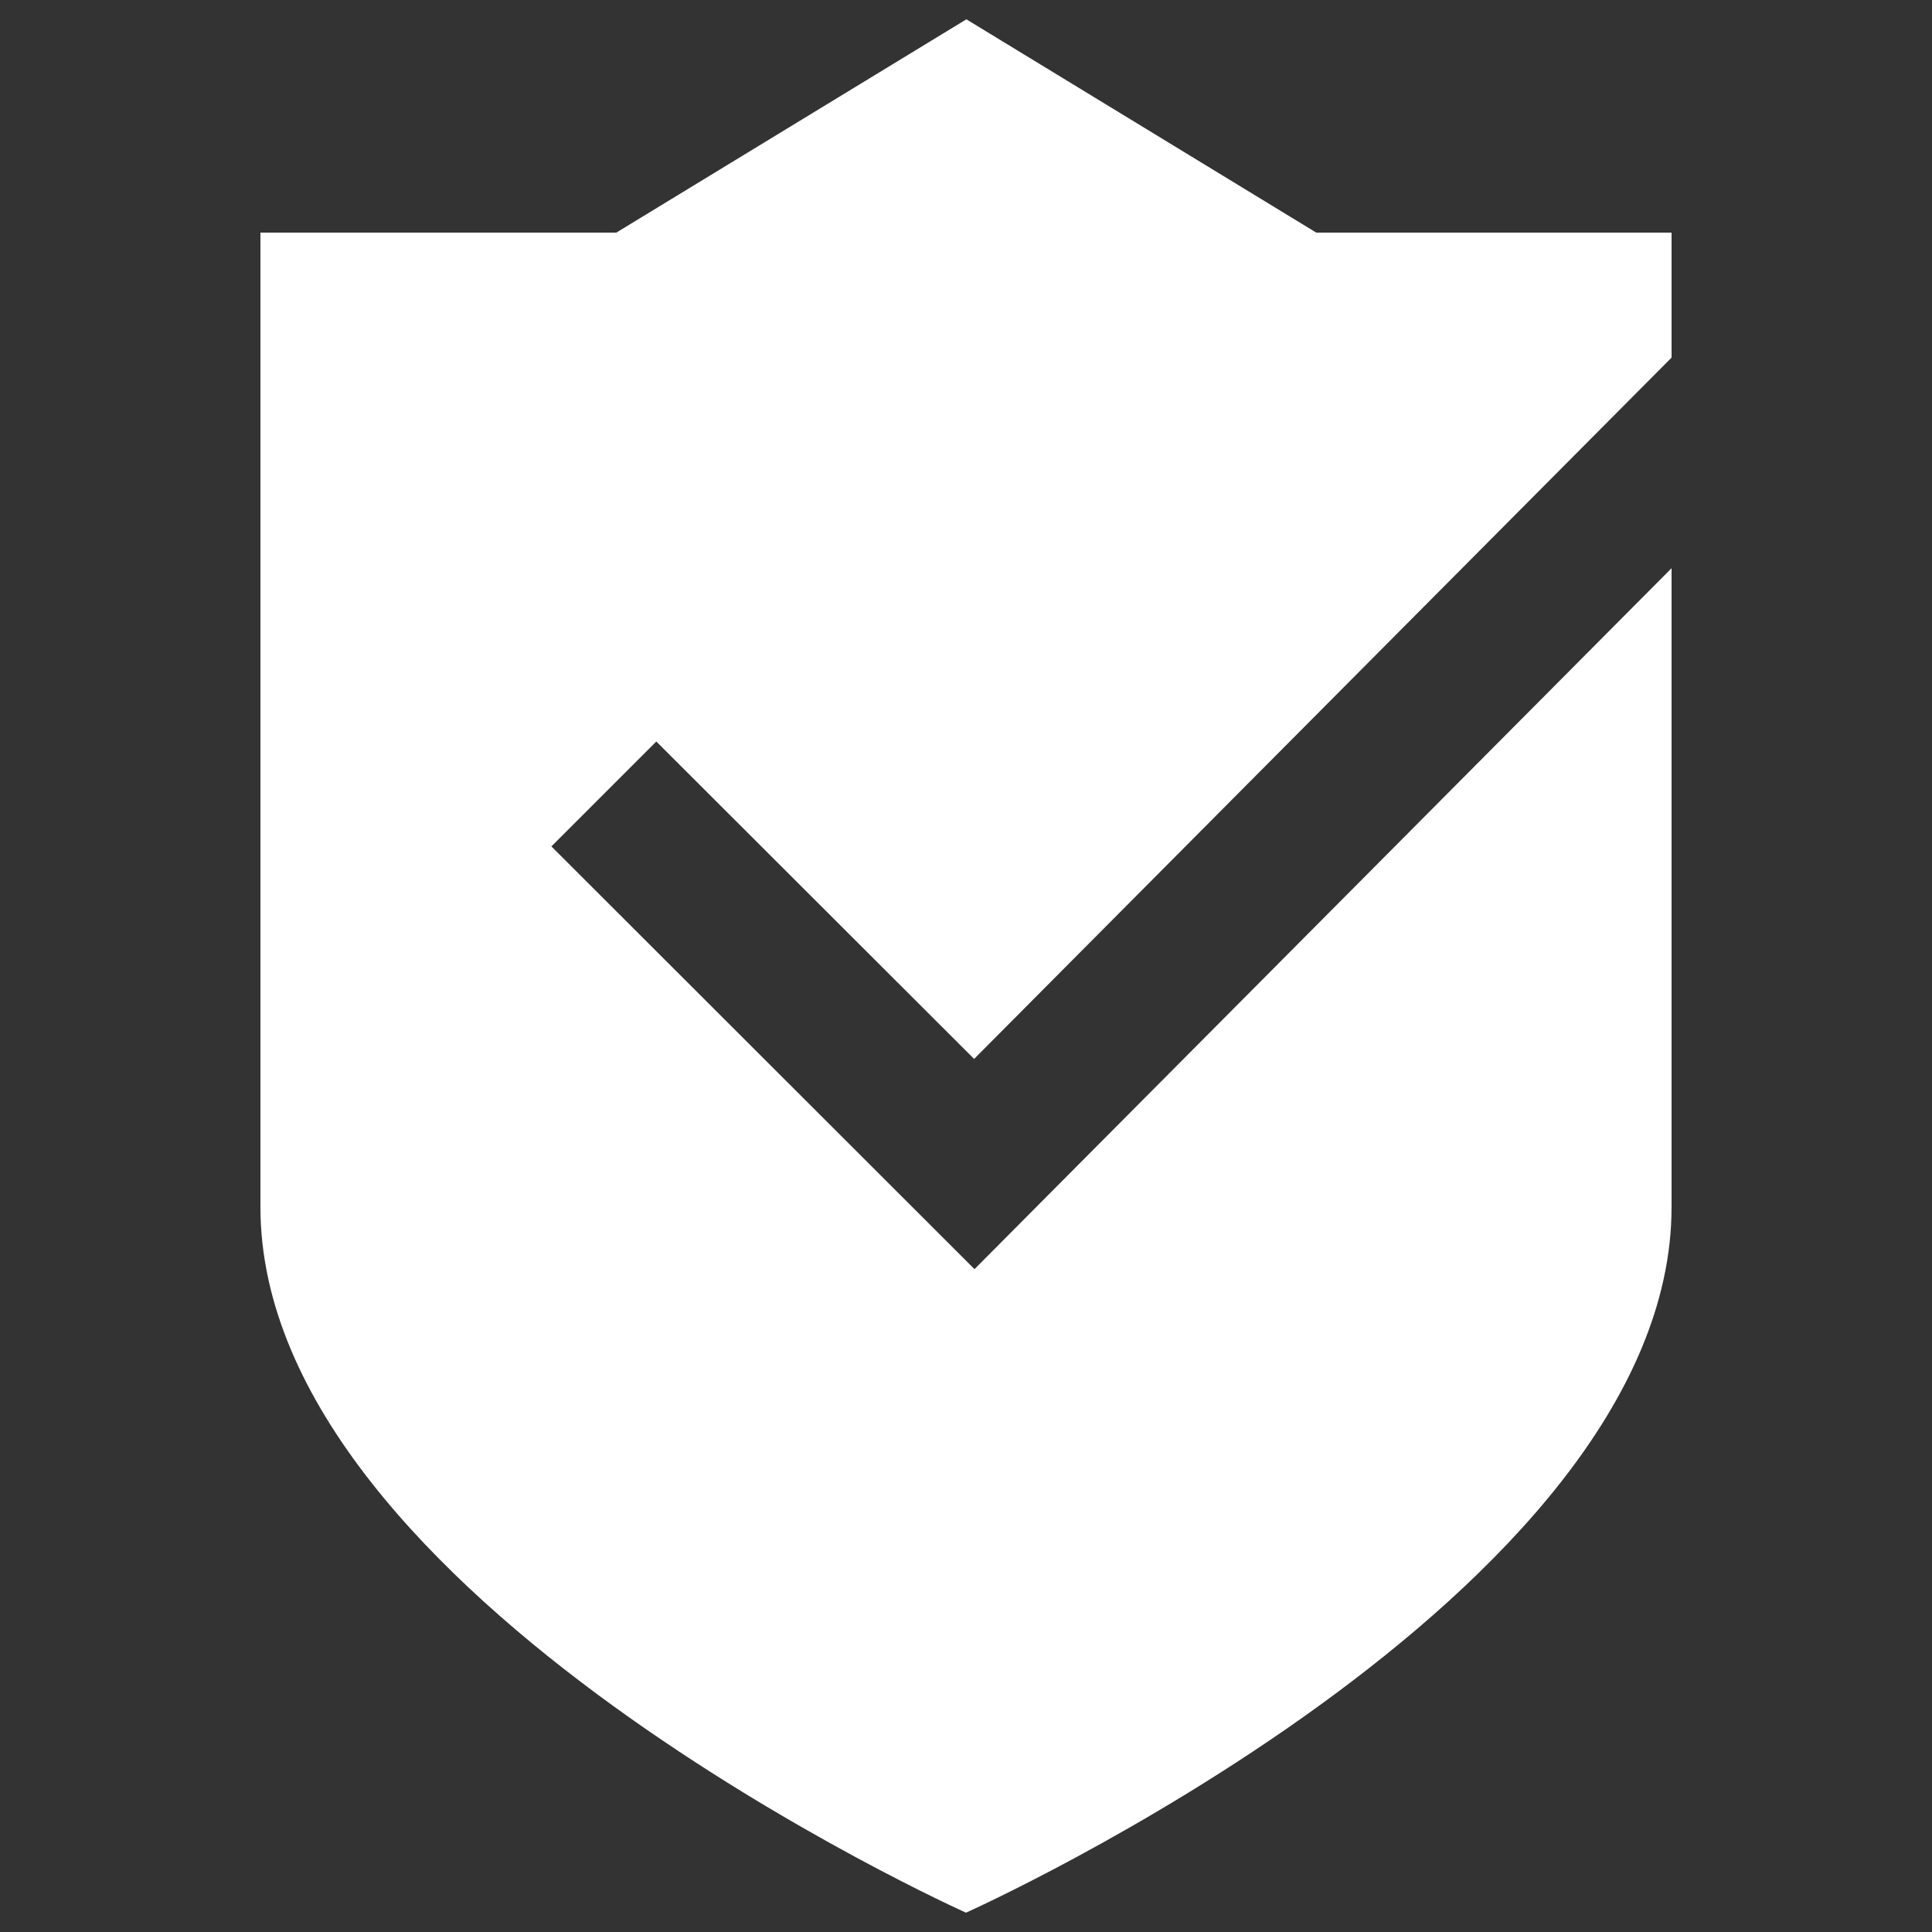 <?xml version="1.0" encoding="utf-8"?>
<!DOCTYPE svg PUBLIC "-//W3C//DTD SVG 1.1//EN" "http://www.w3.org/Graphics/SVG/1.1/DTD/svg11.dtd">
<svg version="1.1" xmlns="http://www.w3.org/2000/svg" xmlns:xlink="http://www.w3.org/1999/xlink" x="0px" y="0px" viewBox="0 0 1000 1000" enable-background="new 0 0 1000 1000" xml:space="preserve">
<rect x="0" y="0" width="1000" height="1000" fill="#333333" stroke="none"/>
<g><path style="fill: #ffffff;"  d="M504.2,548.1l361-363v-64.7H681.3L500.2,10L319,120.4H134.8v504.4C134.8,826.4,500,990,500,990s365.2-163.6,365.2-365.3V294.1L504.4,656.9l-219-218.8l54.3-54.3L504.2,548.1L504.2,548.1z"/></g>
</svg>